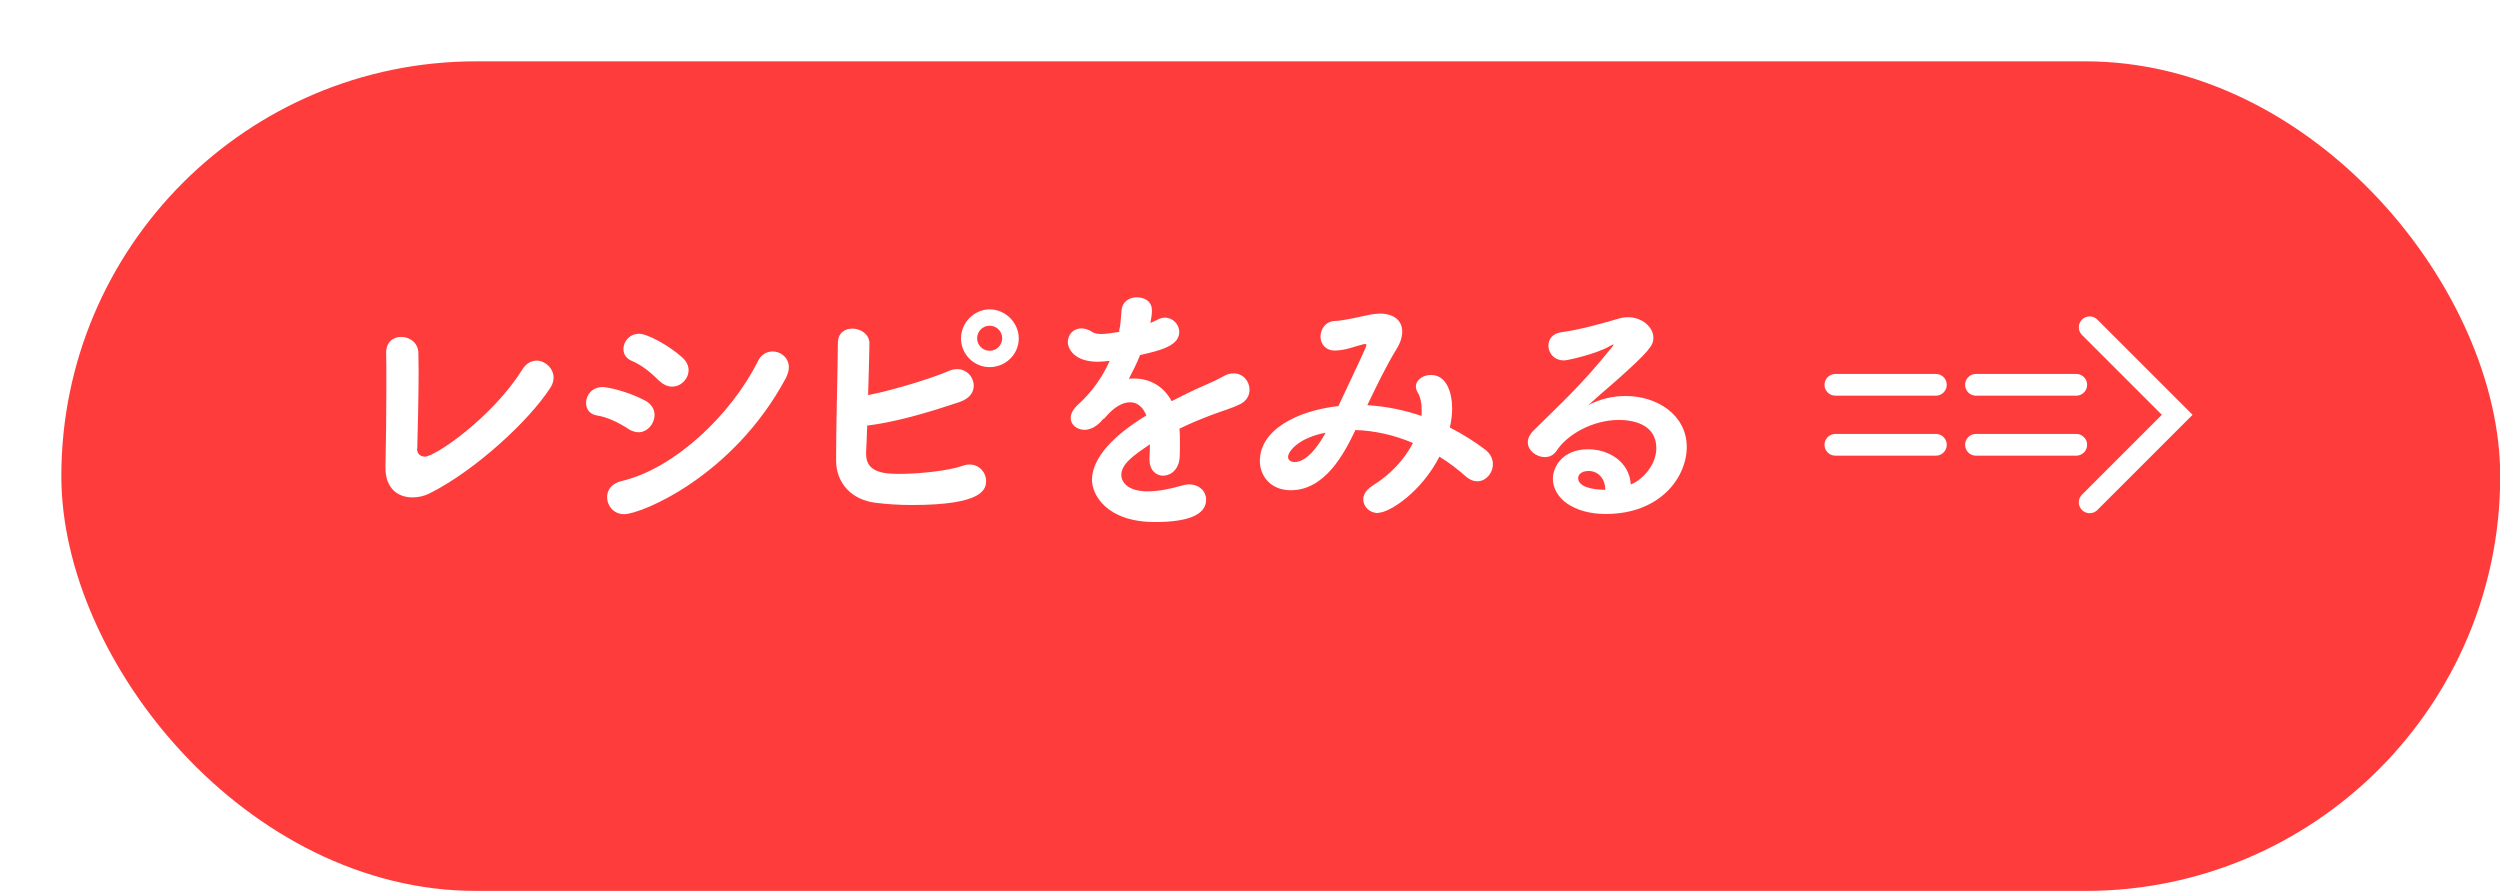 <?xml version="1.0" encoding="UTF-8"?><svg id="_レイヤー_2" xmlns="http://www.w3.org/2000/svg" xmlns:xlink="http://www.w3.org/1999/xlink" viewBox="0 0 111.68 39.8"><defs><style>.cls-1{fill:none;stroke:#fff;stroke-linecap:round;stroke-miterlimit:10;stroke-width:.97px;}.cls-2{fill:#fff;}.cls-3{fill:#ff3c3c;filter:url(#drop-shadow-1);}</style><filter id="drop-shadow-1" x="0" y="0" width="111.68" height="39.8" filterUnits="userSpaceOnUse"><feOffset dx="2.74" dy="2.74"/><feGaussianBlur result="blur" stdDeviation="0"/><feFlood flood-color="#000" flood-opacity=".15"/><feComposite in2="blur" operator="in"/><feComposite in="SourceGraphic"/></filter></defs><g id="L"><rect class="cls-3" x="0" y="0" width="108.95" height="37.06" rx="18.53" ry="18.53"/><path class="cls-2" d="M18.63,20.06c0,.22.17.34.35.34.46,0,3.02-1.76,4.35-3.89.17-.28.41-.4.64-.4.38,0,.76.34.76.76,0,.13-.04.29-.13.43-.96,1.5-3.39,3.73-5.41,4.74-.24.12-.5.18-.76.18-.64,0-1.21-.38-1.21-1.32v-.06c.02-.89.04-2.42.04-3.6,0-.64,0-1.16-.01-1.44v-.04c0-.49.32-.71.67-.71.37,0,.76.25.77.72,0,.19.01.47.01.79,0,1.1-.04,2.77-.06,3.48h0Z"/><path class="cls-2" d="M28.07,19.16c-.43-.28-.94-.53-1.4-.6-.34-.05-.49-.3-.49-.56,0-.34.26-.71.74-.71.18,0,1.06.16,1.91.61.29.16.41.4.41.64,0,.38-.31.77-.72.77-.13,0-.29-.05-.44-.14ZM27.88,22.97c-.47,0-.76-.38-.76-.76,0-.31.19-.61.64-.72,2.37-.55,4.91-2.97,6.1-5.36.14-.3.41-.43.66-.43.36,0,.72.28.72.71,0,.14-.05.31-.14.49-2.37,4.41-6.48,6.07-7.22,6.07ZM29.44,17.01c-.35-.36-.78-.71-1.22-.89-.26-.11-.37-.31-.37-.53,0-.34.28-.68.7-.68.38,0,1.36.54,1.93,1.06.19.17.28.37.28.56,0,.4-.34.74-.73.74-.19,0-.38-.07-.58-.26Z"/><path class="cls-2" d="M38.69,20.21v.07c0,.8.73.89,1.48.89.85,0,2.17-.13,2.83-.36.11-.04.22-.06.31-.06.44,0,.74.36.74.73s-.12,1.08-3.32,1.08c-.58,0-1.14-.04-1.62-.1-1.06-.13-1.75-.86-1.76-1.88v-.25c0-1.29.07-3.69.08-5.01,0-.44.31-.64.64-.64.37,0,.77.24.77.67,0,.23-.05,1.99-.06,2.3.94-.18,2.73-.7,3.61-1.08.13-.06.25-.08.37-.08.43,0,.74.36.74.74,0,.28-.17.56-.61.72-1.13.38-2.78.9-4.15,1.06-.01.47-.04.89-.05,1.2ZM44.21,16.4c-.71,0-1.28-.58-1.28-1.28s.58-1.3,1.28-1.3,1.3.59,1.3,1.3-.59,1.28-1.3,1.28ZM44.21,14.55c-.31,0-.56.25-.56.56s.25.56.56.56.56-.25.56-.56-.25-.56-.56-.56Z"/><path class="cls-2" d="M49.99,14.8c.07-.3.08-.52.11-.91.02-.42.36-.61.68-.61.05,0,.68,0,.68.6,0,.19-.04.37-.07.55.11-.05.22-.1.3-.14.12-.07.24-.1.35-.1.35,0,.64.3.64.64,0,.6-.79.82-1.75,1.03-.13.34-.32.71-.5,1.06.08-.01.16-.01.24-.01.67,0,1.3.32,1.67,1.01.47-.24.95-.48,1.39-.67.28-.12.6-.26.92-.44.17-.1.32-.13.46-.13.43,0,.71.36.71.73,0,.24-.12.49-.41.64-.41.2-.68.26-1.32.5-.47.18-.96.38-1.4.6.02.2.02.43.02.66,0,.19,0,.38-.01.58-.02.58-.4.86-.74.86-.31,0-.61-.24-.61-.72v-.08c.01-.2.02-.4.02-.6-.8.53-1.28.9-1.28,1.38,0,.19.16.72,1.18.72.53,0,1.12-.14,1.49-.25.13-.04.25-.06.36-.06.47,0,.76.32.76.68,0,.71-.88,1-2.28,1-2.19,0-2.82-1.24-2.82-1.88,0-.98.97-2,2.43-2.88-.16-.4-.42-.59-.73-.59-.34,0-.73.23-1.1.67-.02.04-.06.06-.1.08-.11.13-.41.48-.83.48-.35,0-.62-.23-.62-.53,0-.18.1-.38.31-.58.31-.28.96-.91,1.43-1.97-.19.02-.37.04-.53.04-1.06,0-1.34-.59-1.34-.88,0-.32.24-.61.61-.61.14,0,.32.05.5.17.1.06.23.08.4.08.22,0,.48-.05.7-.08l.11-.02Z"/><path class="cls-2" d="M61.56,22.92c-.38,0-.66-.29-.66-.61,0-.2.12-.43.41-.61.85-.53,1.45-1.21,1.81-1.91-.82-.35-1.69-.55-2.57-.58-.52,1.09-1.37,2.69-2.89,2.69-.91,0-1.38-.65-1.38-1.31,0-1.37,1.63-2.24,3.51-2.45.85-1.81,1.25-2.64,1.25-2.72,0-.04-.02-.05-.06-.05-.02,0-.05,0-.08.01-.48.12-.74.26-1.25.28h-.02c-.43,0-.64-.31-.64-.62,0-.34.22-.67.62-.7.48-.02,1.12-.19,1.62-.29.14-.02.28-.04.41-.04.64,0,1,.32,1,.8,0,.23-.07.48-.24.76-.48.78-.91,1.68-1.32,2.53.84.05,1.66.22,2.42.48.01-.1.01-.18.01-.28,0-.3-.06-.58-.19-.79-.05-.08-.07-.17-.07-.24,0-.3.32-.52.67-.52.7,0,.95.78.95,1.51,0,.26-.04.54-.1.84.59.3,1.12.64,1.57.98.25.19.35.43.35.65,0,.41-.31.77-.7.77-.16,0-.32-.06-.49-.2-.36-.32-.77-.64-1.2-.9-.79,1.56-2.22,2.51-2.75,2.51ZM57.54,20.41c0,.23.28.23.3.23.2,0,.71-.1,1.38-1.31-1.22.23-1.68.84-1.68,1.08Z"/><path class="cls-2" d="M73.99,20.02c0-1.12-1.13-1.26-1.67-1.26-1.16,0-2.3.64-2.78,1.37-.13.2-.32.29-.53.29-.37,0-.76-.29-.76-.66,0-.17.08-.35.26-.53,1.31-1.3,2.09-1.98,3.5-3.72.05-.06.07-.1.07-.11s-.01-.01-.02-.01c-.02,0-.08.04-.13.06-.55.34-1.88.65-2.06.65-.46,0-.7-.34-.7-.66,0-.28.18-.55.58-.6.79-.1,1.85-.4,2.57-.61.14-.04.28-.06.41-.06.62,0,1.13.44,1.13.92,0,.34-.18.59-1.6,1.86-.47.41-.89.77-1.31,1.15.52-.28,1.1-.41,1.67-.41,1.4,0,2.73.84,2.73,2.28,0,1.33-1.16,2.99-3.62,2.99-1.44,0-2.36-.71-2.36-1.58,0-.52.43-1.31,1.57-1.31.96,0,1.85.58,1.91,1.57.47-.17,1.14-.83,1.14-1.62ZM71.71,21.86c0-.44-.29-.82-.74-.82-.3,0-.47.14-.47.32,0,.38.61.52,1.21.52v-.02Z"/><line class="cls-1" x1="81.99" y1="19.87" x2="86.48" y2="19.87"/><line class="cls-1" x1="88.27" y1="19.87" x2="92.75" y2="19.87"/><line class="cls-1" x1="81.99" y1="17.19" x2="86.48" y2="17.19"/><line class="cls-1" x1="88.27" y1="17.19" x2="92.75" y2="17.19"/><polyline class="cls-1" points="93.35 14.62 97.26 18.53 93.35 22.44"/></g></svg>